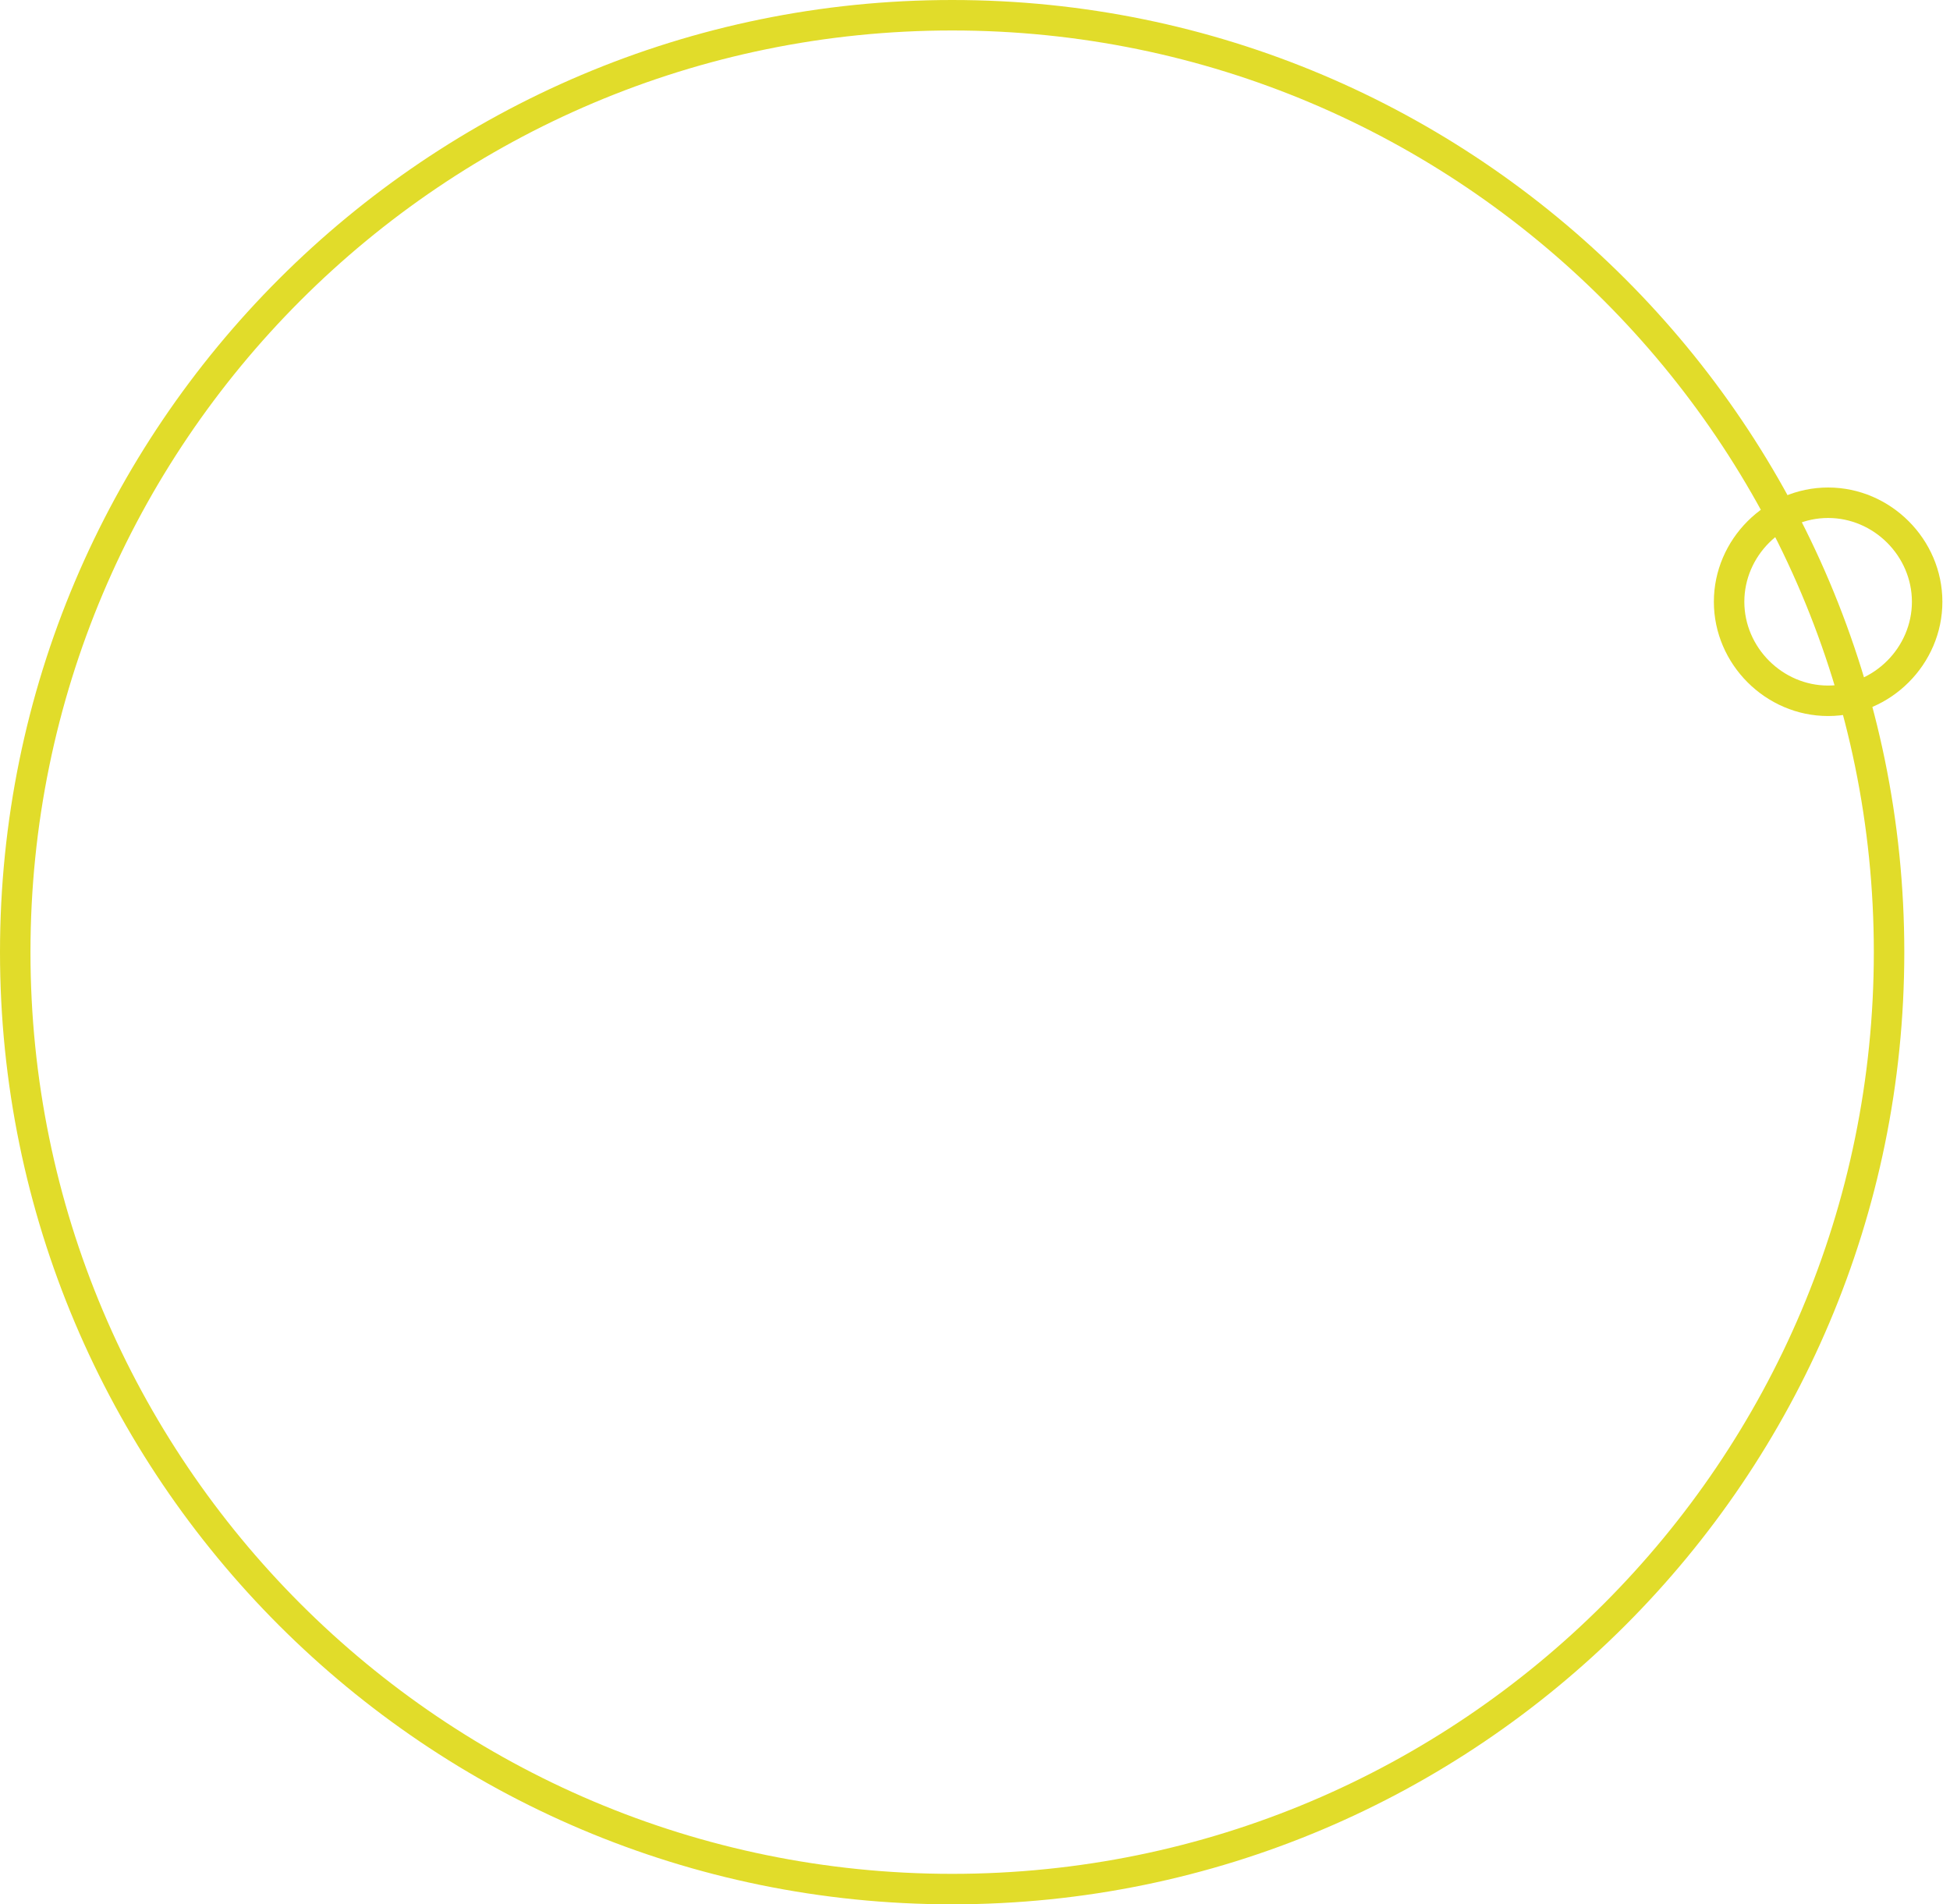 <?xml version="1.0" encoding="utf-8"?>
<!-- Generator: Adobe Illustrator 24.2.0, SVG Export Plug-In . SVG Version: 6.00 Build 0)  -->
<svg version="1.1" id="Laag_1" xmlns="http://www.w3.org/2000/svg" xmlns:xlink="http://www.w3.org/1999/xlink" x="0px" y="0px"
	 width="128px" height="125px" viewBox="0 0 128 125" style="enable-background:new 0 0 128 125;" xml:space="preserve">
<style type="text/css">
	.st0{fill:#E1DC2A;}
</style>
<g>
	<path class="st0" d="M62.5,125C28,125,0,97,0,62.5C0,28,28,0,62.5,0C97,0,125,28,125,62.5C125,97,97,125,62.5,125z M62.5,2
		C29.1,2,2,29.1,2,62.5C2,95.9,29.1,123,62.5,123c33.4,0,60.5-27.1,60.5-60.5C123,29.1,95.9,2,62.5,2z"/>
</g>
<g>
	<path class="st0" d="M120,47c-4.1,0-7.5-3.4-7.5-7.5s3.4-7.5,7.5-7.5s7.5,3.4,7.5,7.5S124.1,47,120,47z M120,34
		c-3,0-5.5,2.5-5.5,5.5S117,45,120,45s5.5-2.5,5.5-5.5S123,34,120,34z"/>
</g>
</svg>
